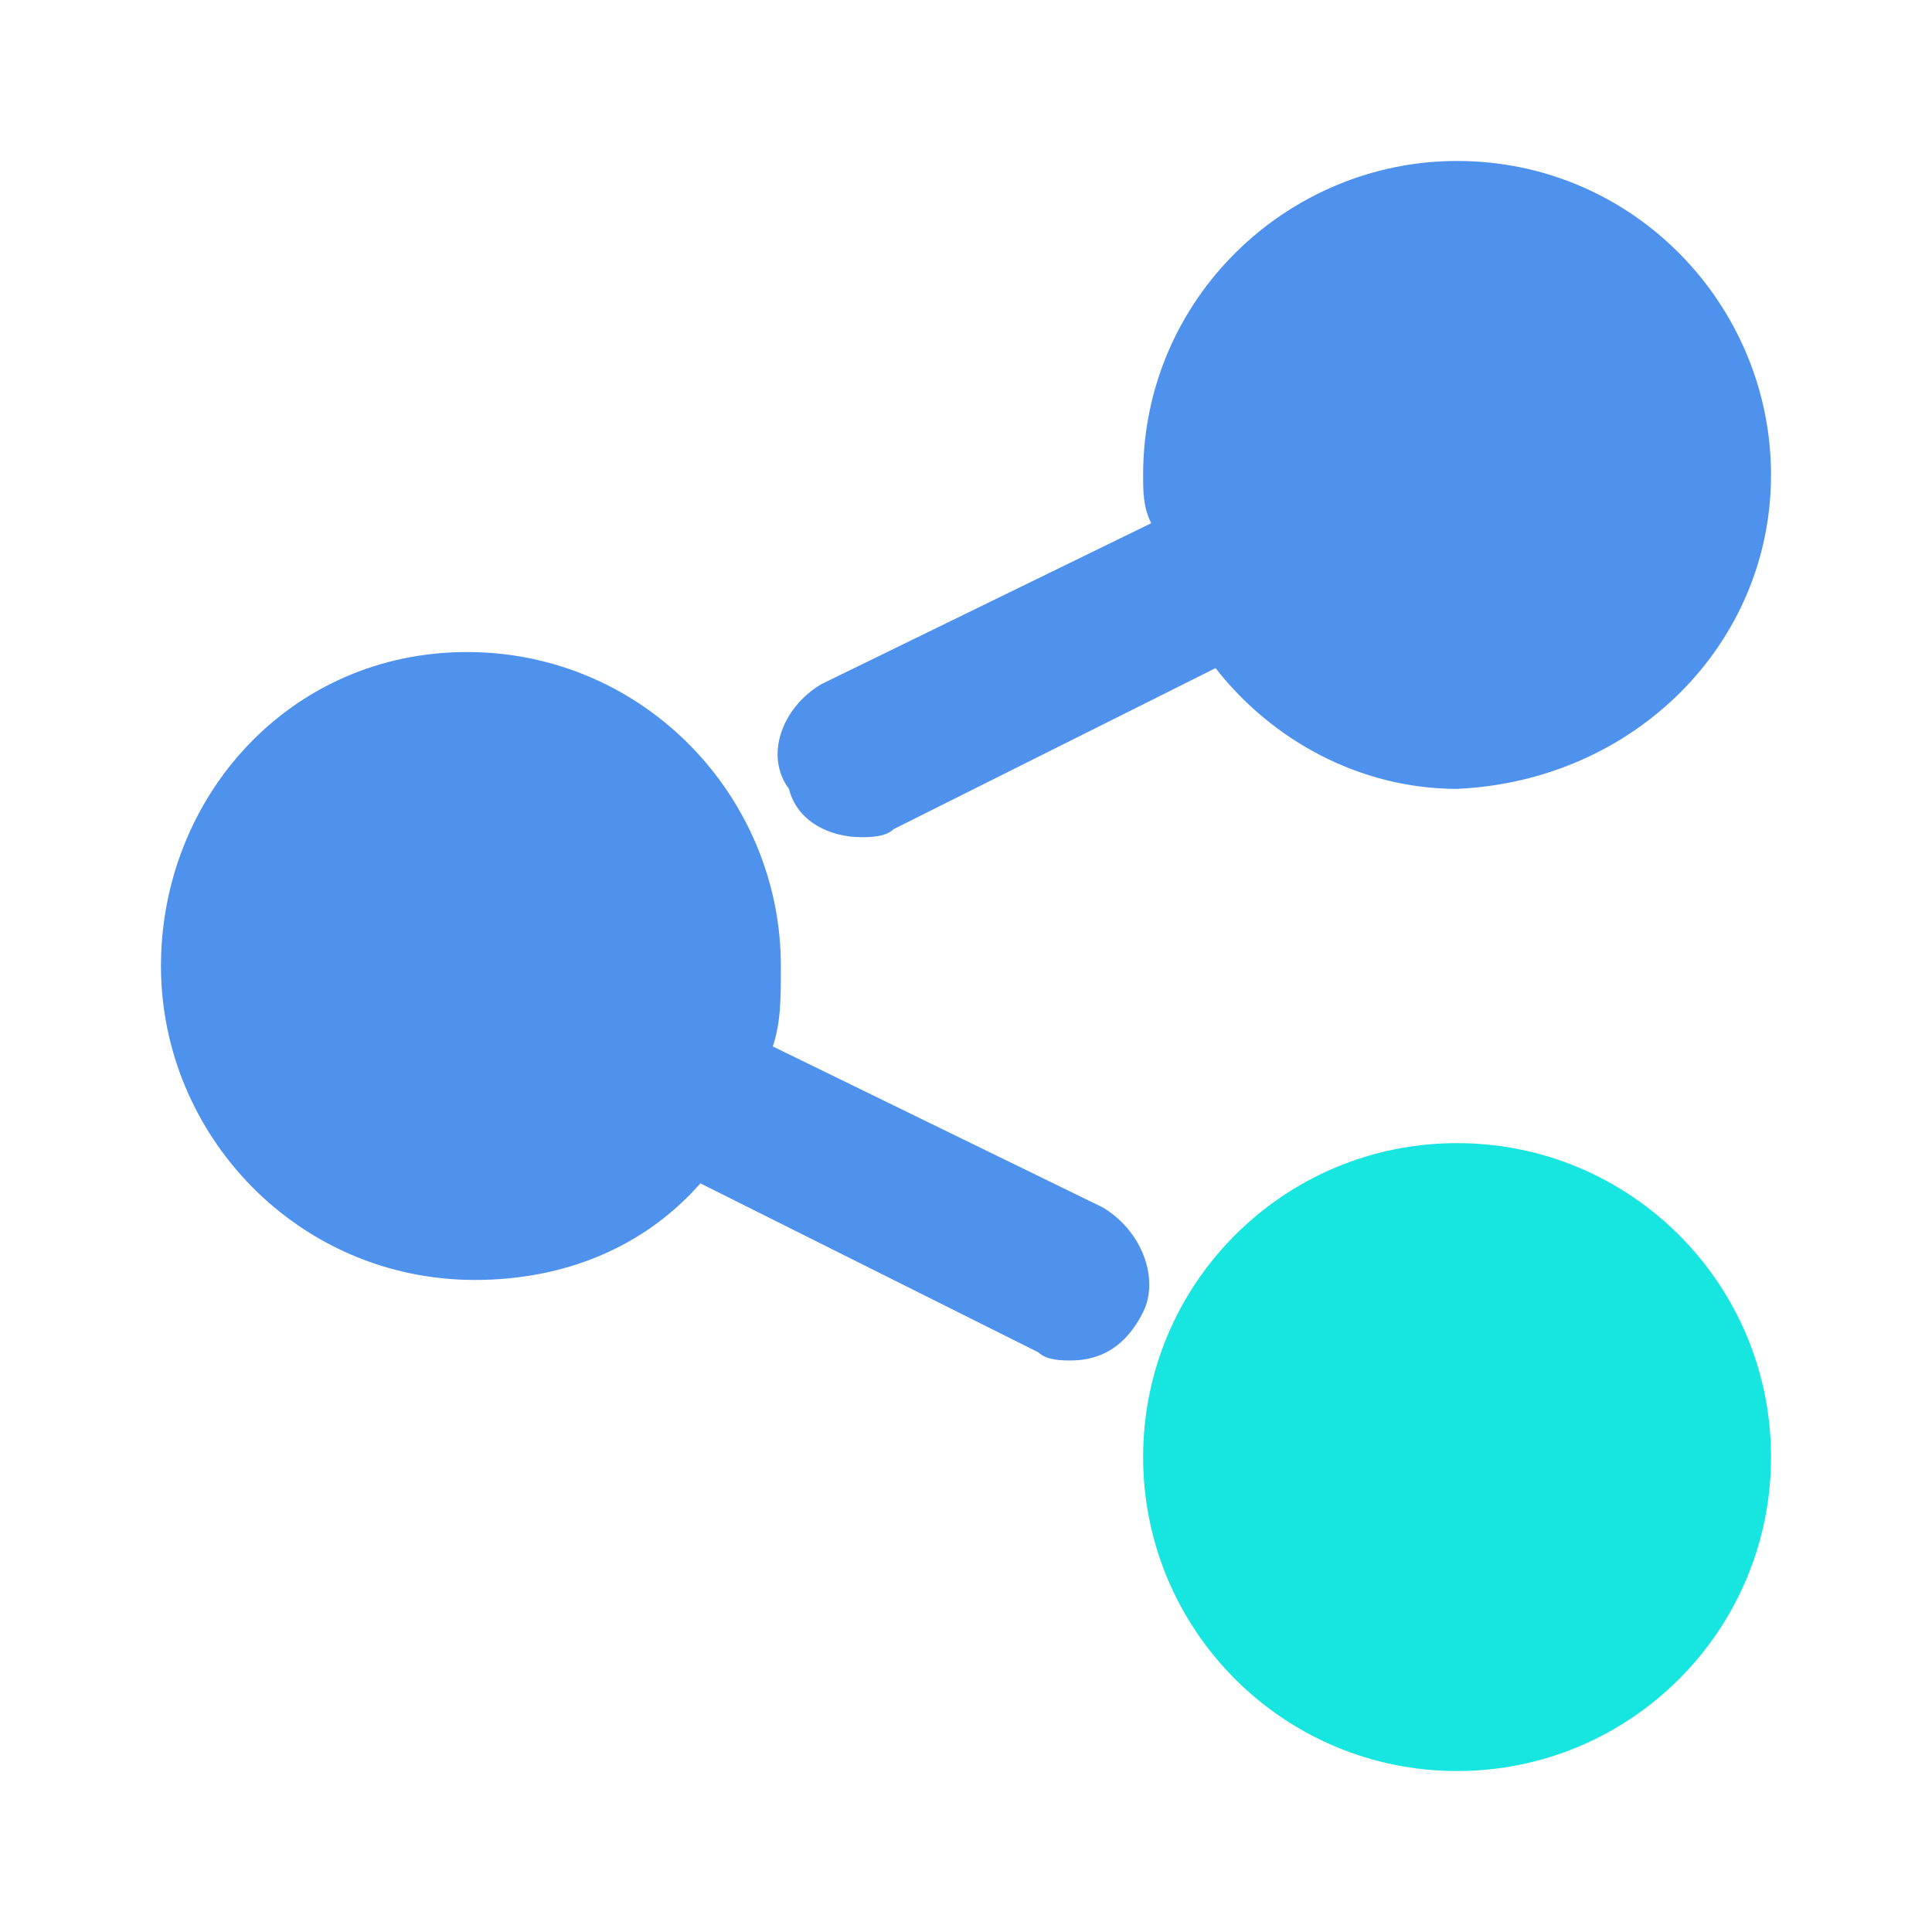<svg width="22" height="22" viewBox="0 0 22 22" fill="none" xmlns="http://www.w3.org/2000/svg">
<path d="M16.592 20.167C18.566 20.167 20.167 18.566 20.167 16.592C20.167 14.617 18.566 13.017 16.592 13.017C14.617 13.017 13.017 14.617 13.017 16.592C13.017 18.566 14.617 20.167 16.592 20.167Z" fill="#17E5E0"/>
<path d="M9.809 9.533C9.9 9.533 10.084 9.533 10.175 9.442L13.842 7.608C14.484 8.433 15.492 8.983 16.592 8.983C18.609 8.892 20.167 7.333 20.167 5.408C20.167 3.483 18.609 1.833 16.592 1.833C14.667 1.833 13.017 3.392 13.017 5.408C13.017 5.592 13.017 5.775 13.109 5.958L9.35 7.792C8.892 8.067 8.709 8.617 8.984 8.983C9.075 9.35 9.442 9.533 9.809 9.533Z" fill="#4E92ED"/>
<path d="M12.559 13.75L8.8 11.916C8.892 11.642 8.892 11.367 8.892 11C8.892 9.075 7.333 7.425 5.317 7.425C3.3 7.425 1.833 9.075 1.833 11C1.833 12.925 3.392 14.575 5.409 14.575C6.417 14.575 7.333 14.208 7.975 13.475L11.825 15.4C11.917 15.492 12.1 15.492 12.192 15.492C12.559 15.492 12.834 15.308 13.017 14.941C13.2 14.575 13.017 14.025 12.559 13.75Z" fill="#4E92ED"/>
</svg>
